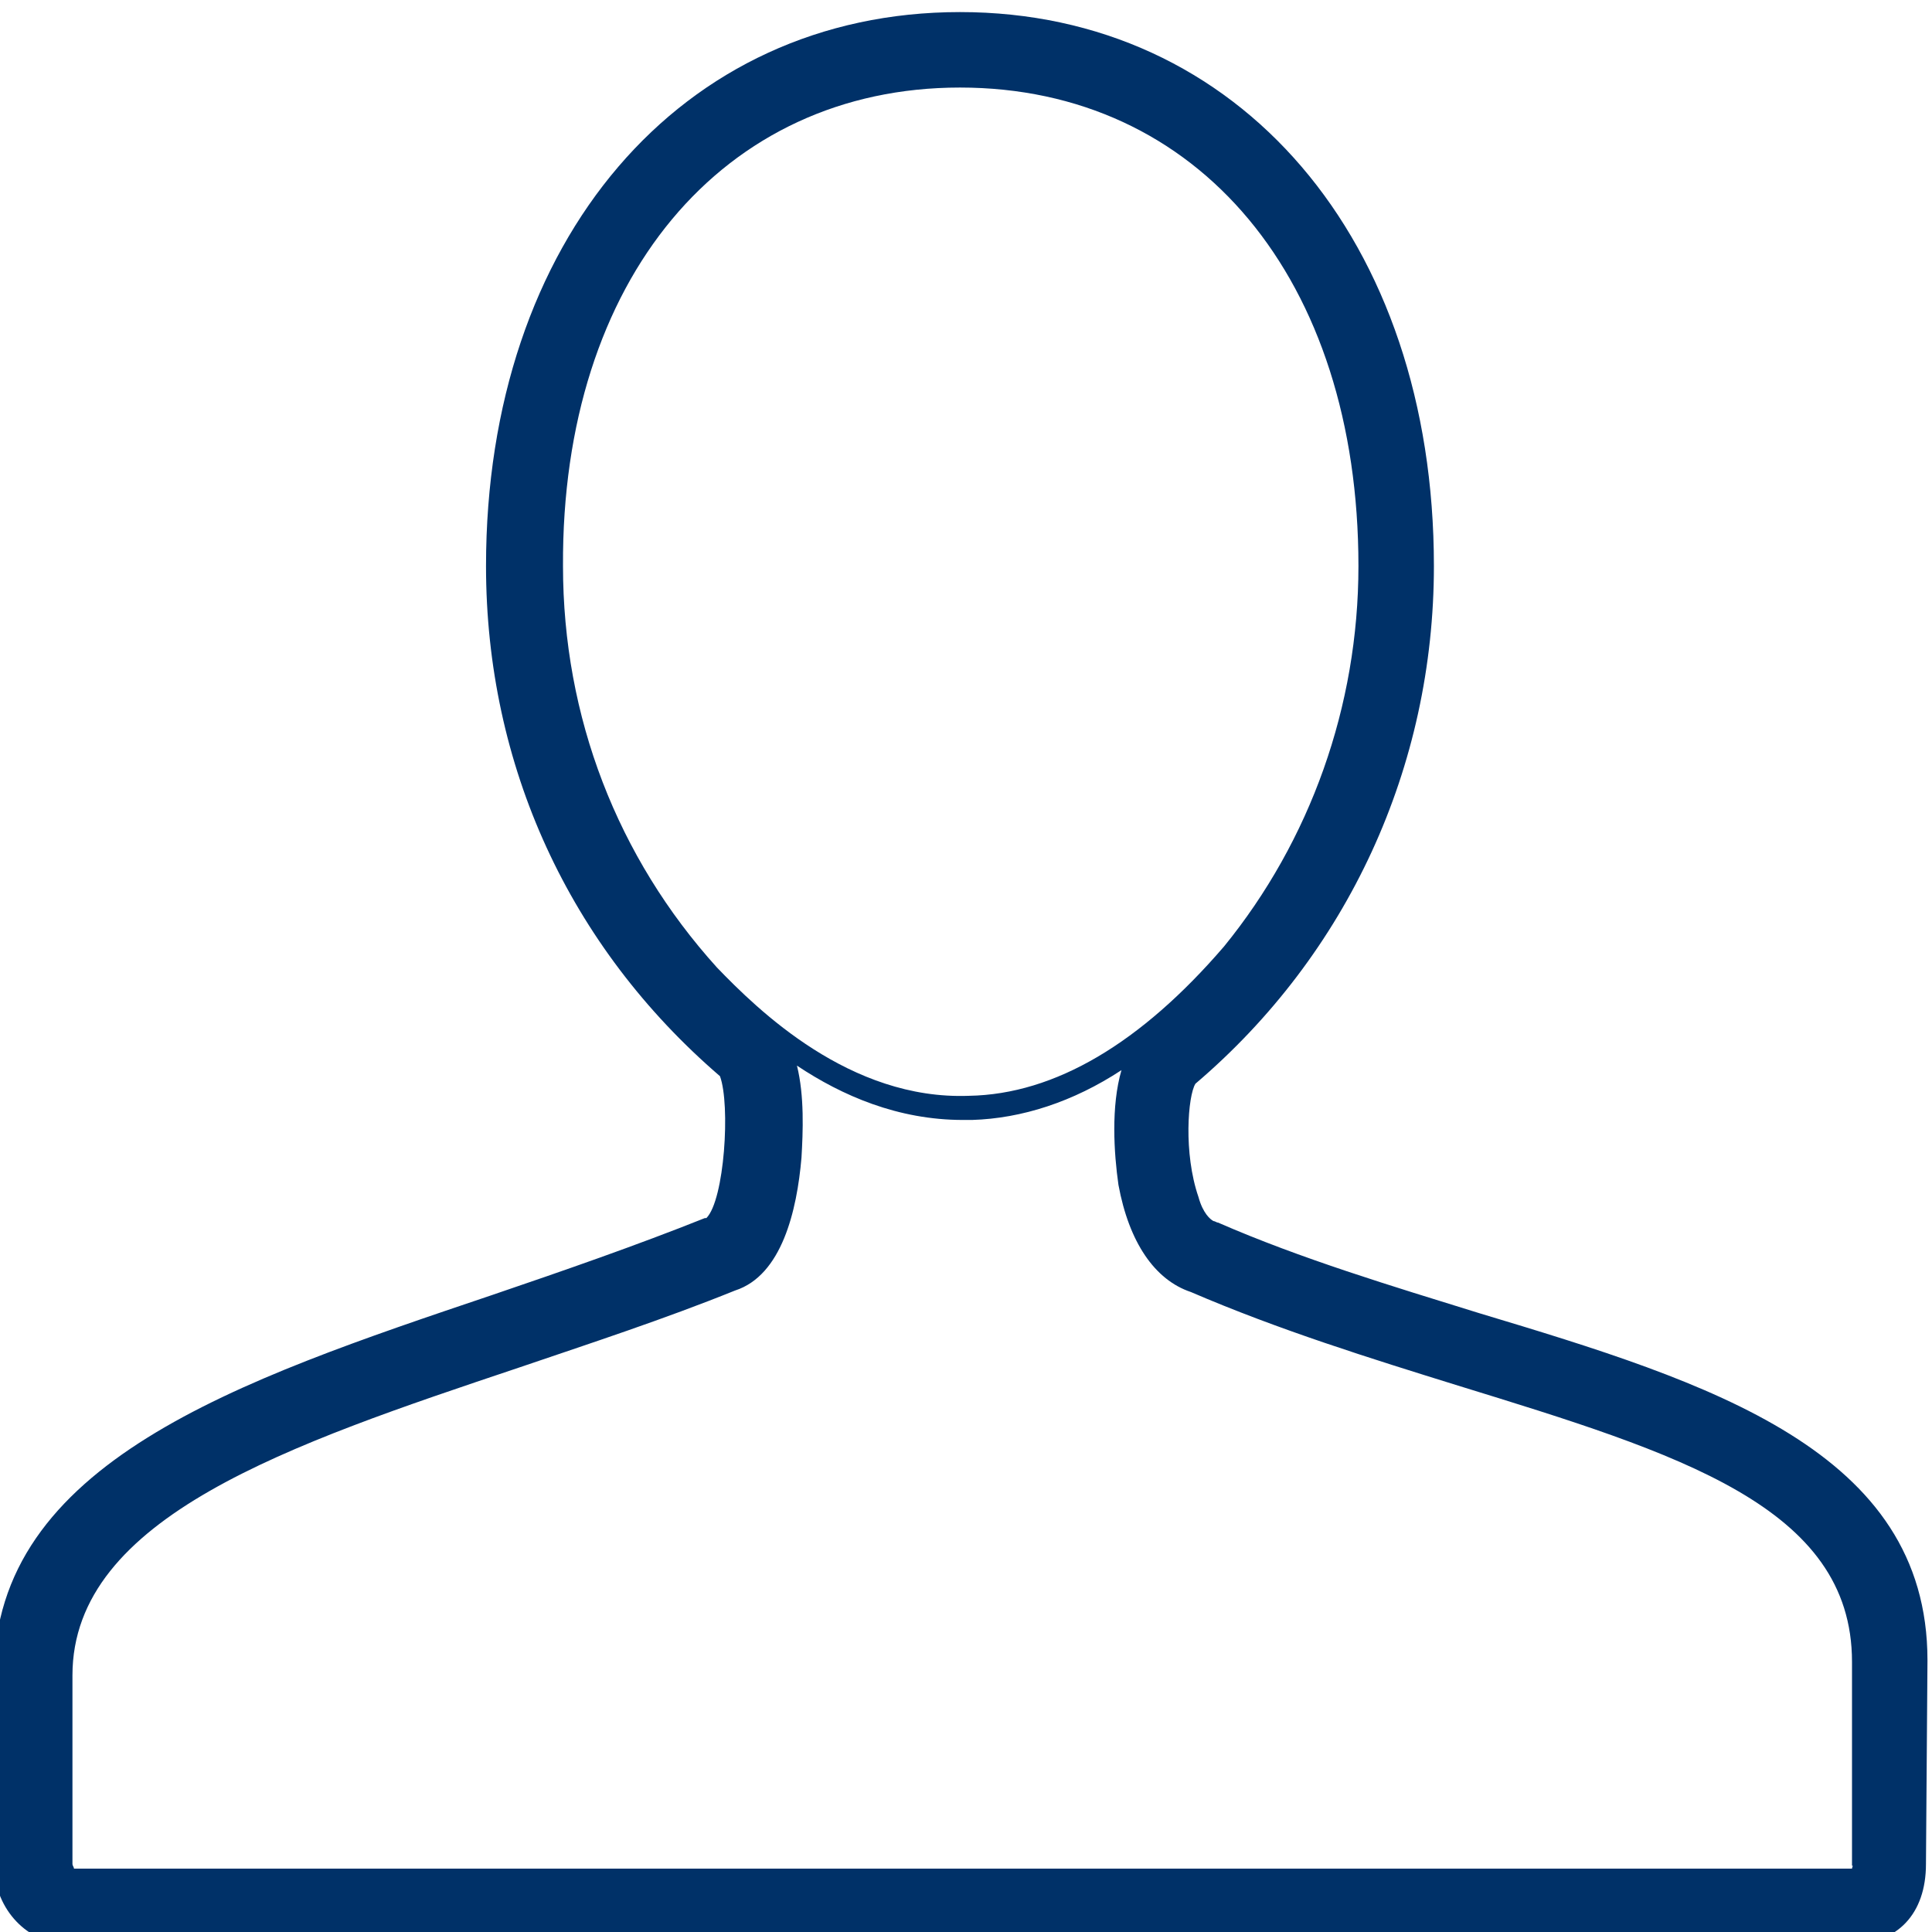 <?xml version="1.0" encoding="utf-8"?>
<!-- Generator: Adobe Illustrator 23.0.1, SVG Export Plug-In . SVG Version: 6.00 Build 0)  -->
<svg version="1.1" id="Layer_1" xmlns="http://www.w3.org/2000/svg" xmlns:xlink="http://www.w3.org/1999/xlink" x="0px" y="0px"
	 viewBox="0 0 128 128" style="enable-background:new 0 0 128 128;" xml:space="preserve">
<style type="text/css">
	.st0{fill:#003168;}
</style>
<path class="st0" d="M127.7,110c0-13.9-14.4-18.4-29.7-23c-5.8-1.8-11.8-3.6-17.3-6c-0.1,0-0.2-0.1-0.3-0.1c-0.2-0.1-0.7-0.5-1-1.6
	c-1-2.9-0.7-6.7-0.2-7.5C89.3,63.2,95,50.8,95,37.5C95,15.9,82.1,0.8,63.6,0.8S32.2,15.9,32.2,37.5c0,13.2,5.5,25.2,15.5,33.8
	c0.7,1.9,0.3,8.2-0.9,9.4c0,0,0,0-0.1,0c-4.5,1.8-9.4,3.5-14.1,5.1c-16.9,5.7-33,11.1-33,25.2l0,12.5c0,2.8,2,5.1,4.6,5.3
	c0.1,0,0.1,0,0.2,0h118.2c3.1,0,5-2,5-5.3L127.7,110z M63.6,5.8C79.4,5.8,90,18.5,90,37.5c0,9.3-3.2,18.2-8.9,25.2
	c-5.5,6.4-11.2,9.8-16.9,9.9c-7.9,0.3-14-5.7-16.7-8.5c-6.6-7.3-10.2-16.6-10.2-26.6C37.2,18.5,47.9,5.8,63.6,5.8z M122.7,123.8H4.9
	c0-0.1-0.1-0.2-0.1-0.3c0,0,0,0,0,0l0-12.5c0-10.5,14.4-15.3,29.6-20.4c4.7-1.6,9.6-3.2,14.3-5.1c3.1-1,4.1-5.3,4.4-8.8
	c0.1-1.7,0.2-4.1-0.3-6.1c3,2,6.7,3.6,11,3.6c0.2,0,0.4,0,0.6,0c3.3-0.1,6.7-1.2,9.9-3.3c-0.7,2.4-0.5,5.5-0.2,7.6
	c0.7,3.8,2.4,6.3,4.8,7.1c5.8,2.5,11.9,4.4,17.7,6.2c14.6,4.5,26.1,8,26.1,18.3l0,13.5C122.8,123.6,122.7,123.7,122.7,123.8z"/>
</svg>
